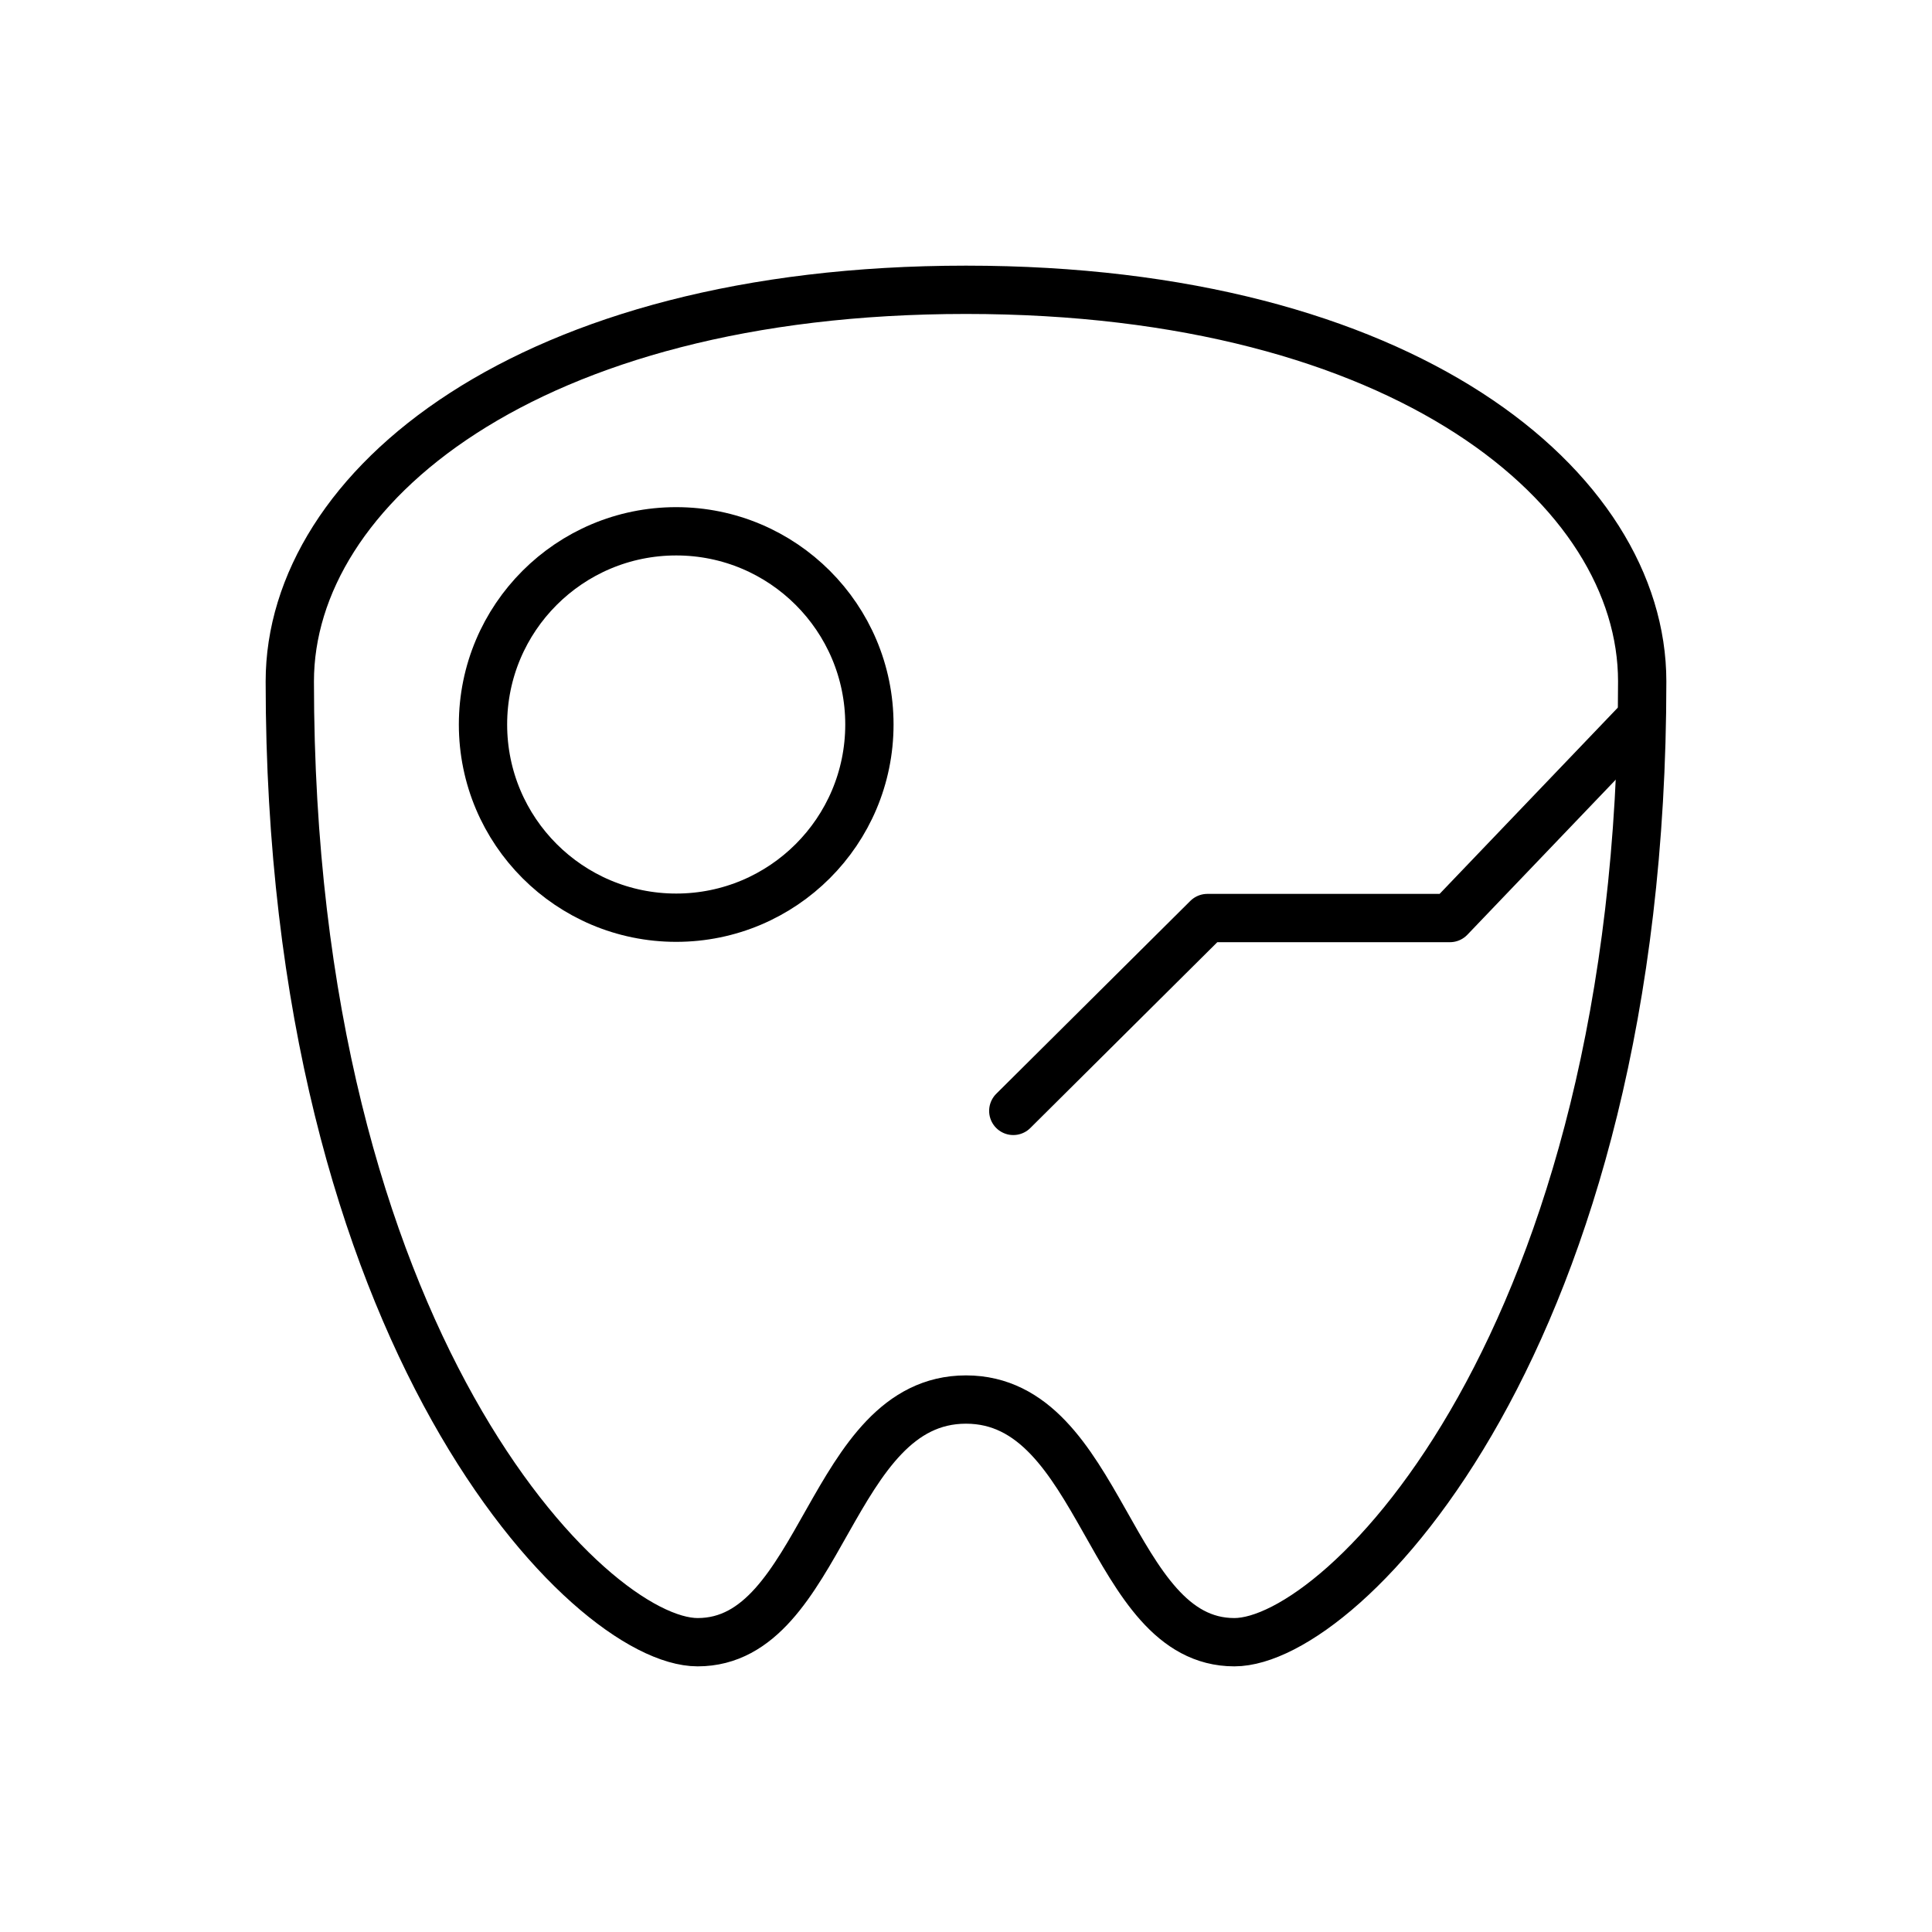 <svg xmlns="http://www.w3.org/2000/svg" xmlns:xlink="http://www.w3.org/1999/xlink" id="Layer_1" x="0px" y="0px" viewBox="0 0 40 40" style="enable-background:new 0 0 40 40;" xml:space="preserve"> <style type="text/css"> .st0{fill:none;} .st1{fill:none;stroke:#000000;stroke-linecap:round;stroke-linejoin:round;stroke-miterlimit:10;} </style> <rect class="st0" width="40" height="40"></rect> <g> <path class="st1" d="M20,28.976C17.167,28.976,17.043,34,14.444,34 c-2.253,0-8.444-6.255-8.444-19.892C6,10.107,10.904,6,20,6s14,4.107,14,8.108 C34,27.745,27.809,34,25.556,34C22.957,34,22.833,28.976,20,28.976z"></path> <circle class="st1" cx="14" cy="15" r="4"></circle> <polyline class="st1" points="20.979,23 24.997,19.007 30.019,19.007 33.833,15.021 "></polyline> </g> </svg>
